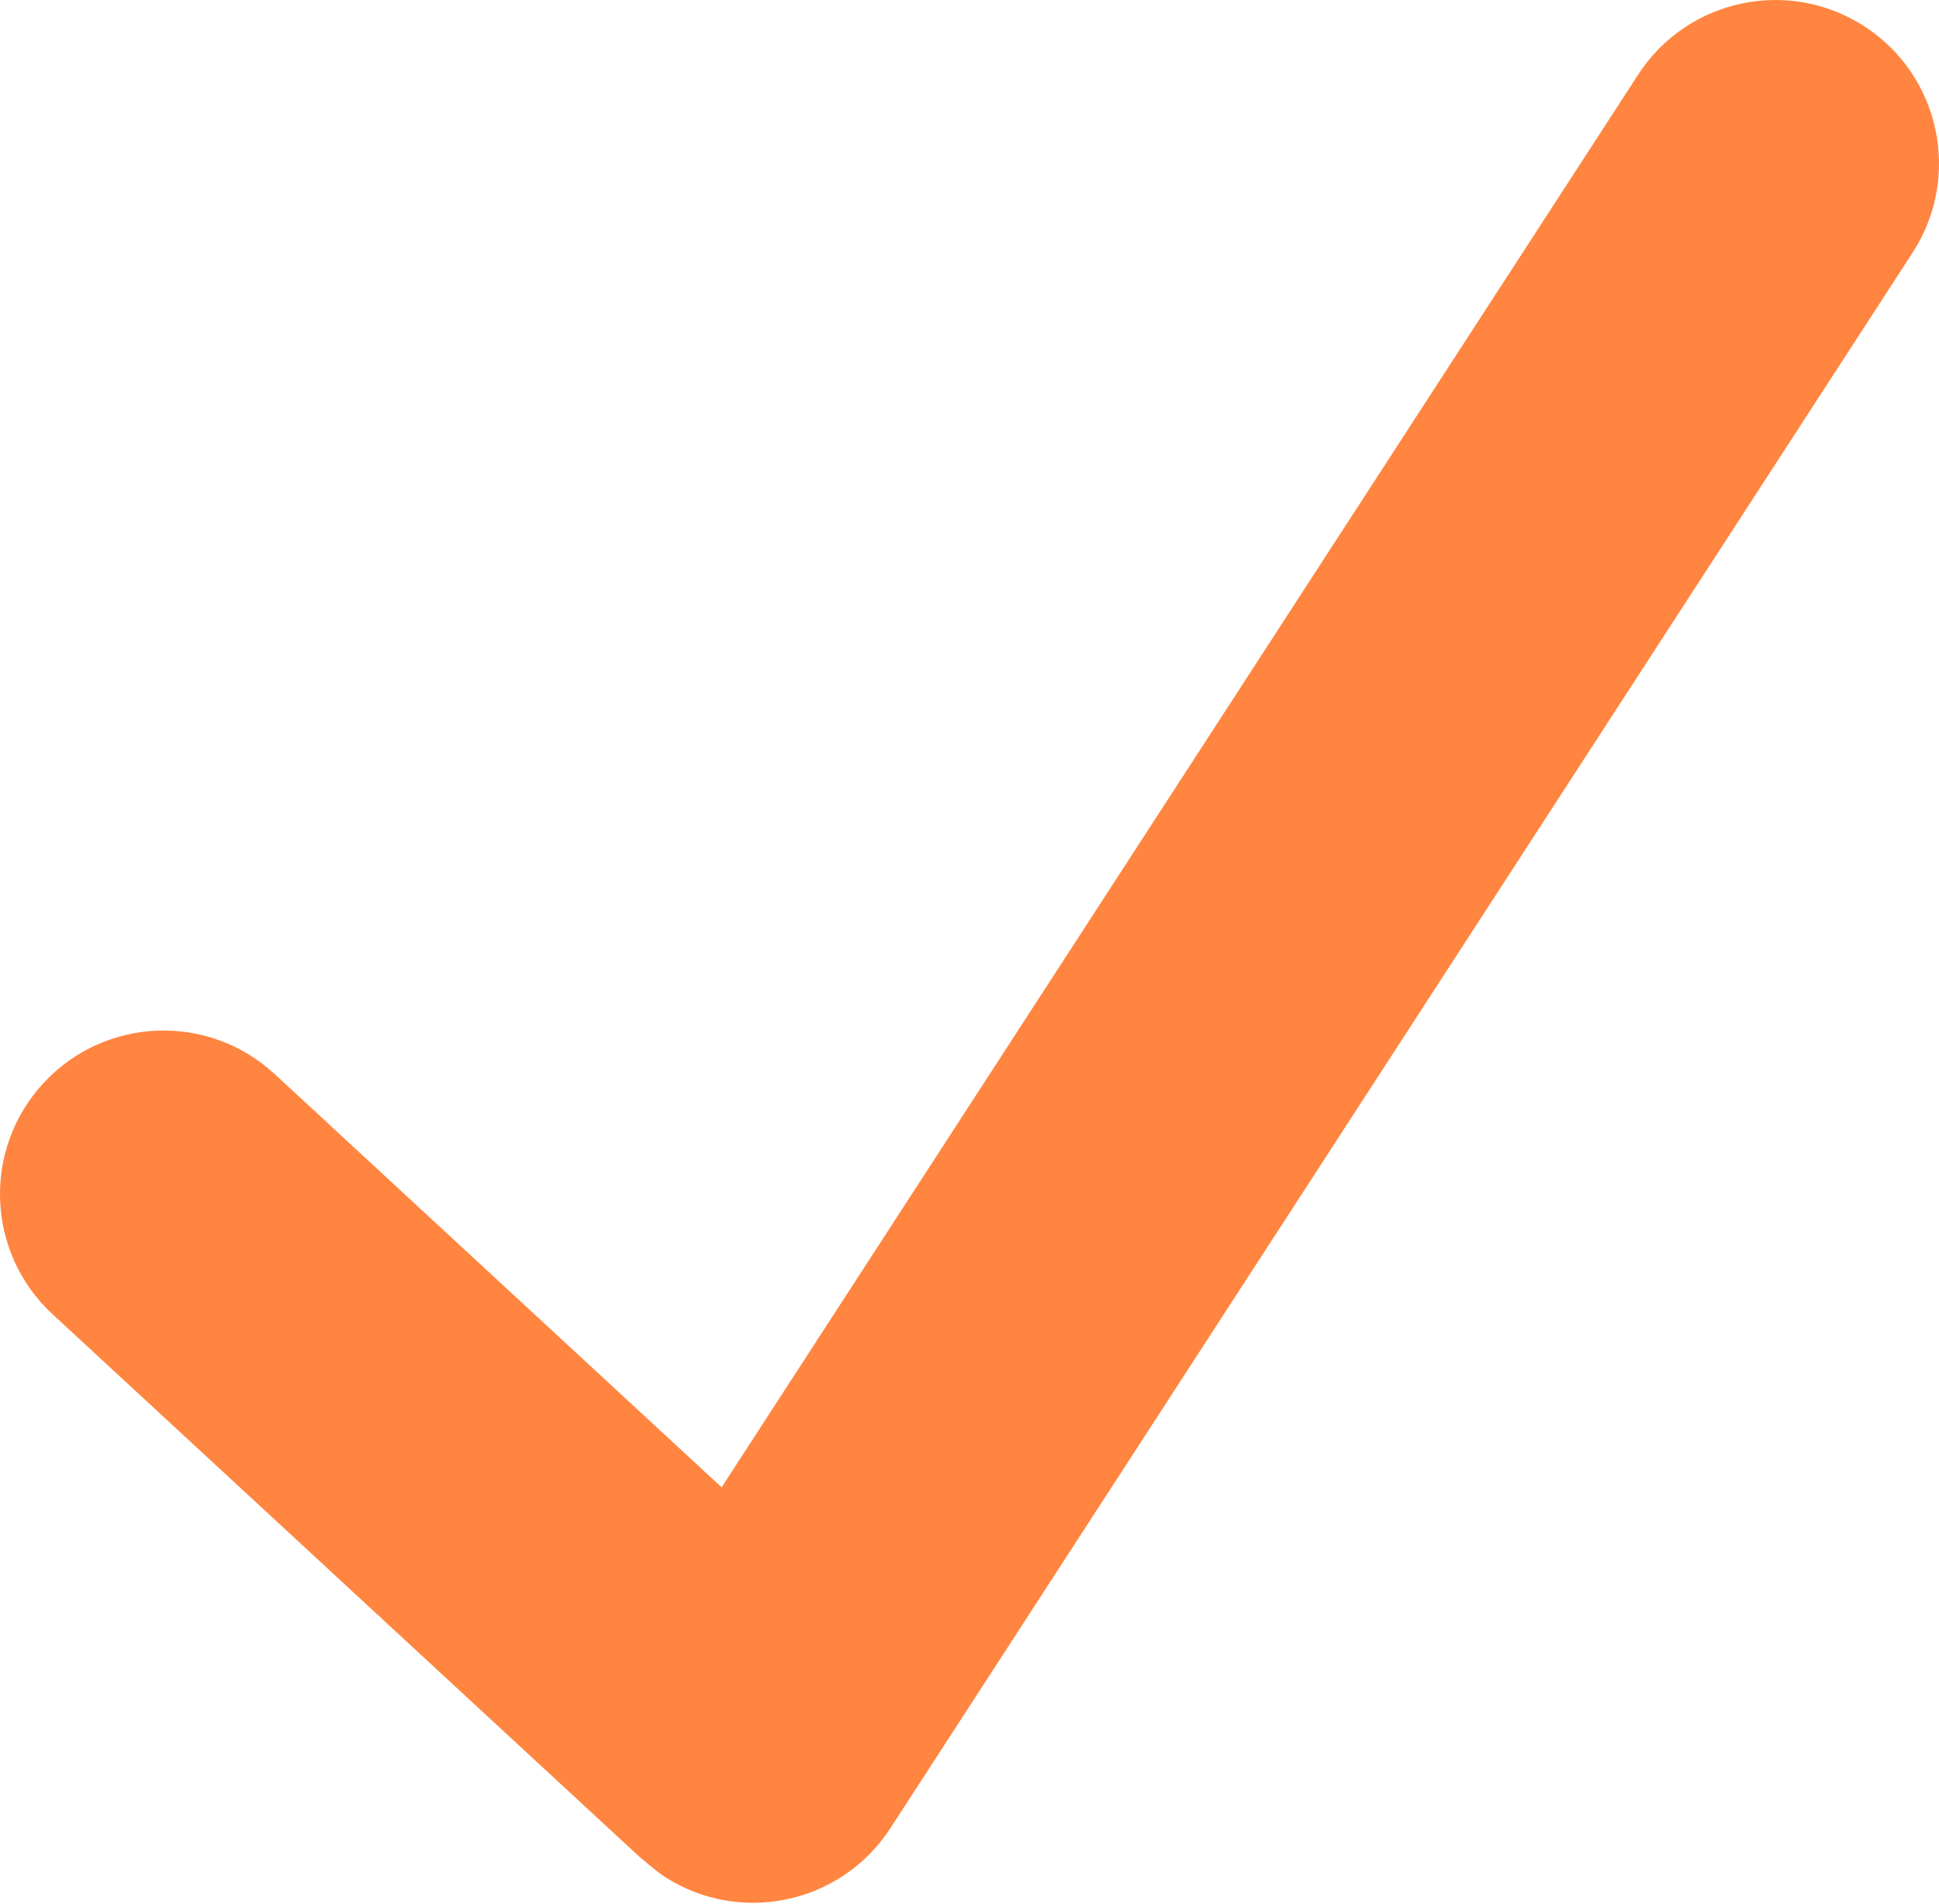 <?xml version="1.0" encoding="UTF-8"?> <svg xmlns="http://www.w3.org/2000/svg" width="112" height="110" viewBox="0 0 112 110" fill="none"> <path d="M107.692 1.523C103.311 -1.317 97.463 -0.07 94.625 4.308L41.682 85.914L15.863 62.041C12.03 58.498 6.055 58.731 2.512 62.564C-1.031 66.394 -0.798 72.374 3.035 75.915L36.936 107.258C36.936 107.258 37.909 108.096 38.359 108.389C39.947 109.422 41.729 109.913 43.493 109.913C46.586 109.913 49.619 108.395 51.43 105.605L110.477 14.591C113.317 10.213 112.07 4.361 107.692 1.523Z" fill="#FF8540"></path> </svg> 